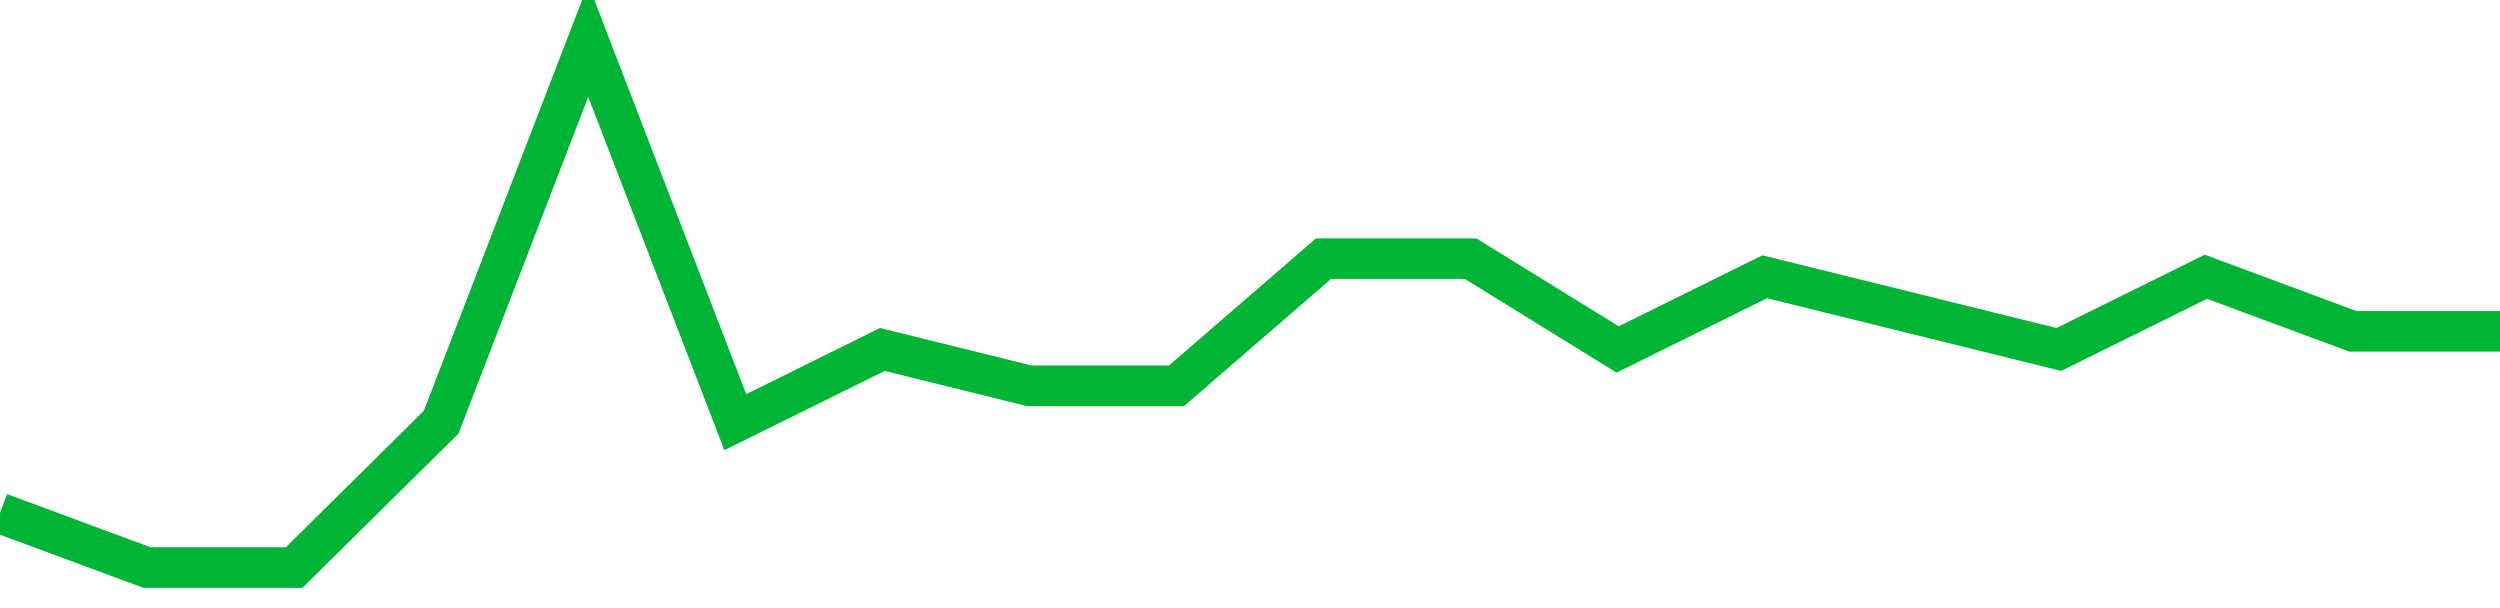 <!-- Generated with https://github.com/jxxe/sparkline/ --><svg viewBox="0 0 185 45" class="sparkline" xmlns="http://www.w3.org/2000/svg"><path class="sparkline--fill" d="M 0 37.97 L 0 37.97 L 10.882 42 L 21.765 42 L 32.647 31.24 L 43.529 3 L 54.412 31.24 L 65.294 25.86 L 76.176 28.55 L 87.059 28.55 L 97.941 19.14 L 108.824 19.14 L 119.706 25.86 L 130.588 20.48 L 141.471 23.17 L 152.353 25.86 L 163.235 20.48 L 174.118 24.52 L 185 24.52 V 45 L 0 45 Z" stroke="none" fill="none" ></path><path class="sparkline--line" d="M 0 37.97 L 0 37.97 L 10.882 42 L 21.765 42 L 32.647 31.24 L 43.529 3 L 54.412 31.24 L 65.294 25.86 L 76.176 28.55 L 87.059 28.55 L 97.941 19.14 L 108.824 19.14 L 119.706 25.86 L 130.588 20.48 L 141.471 23.17 L 152.353 25.86 L 163.235 20.48 L 174.118 24.52 L 185 24.52" fill="none" stroke-width="3" stroke="#00B436" ></path></svg>